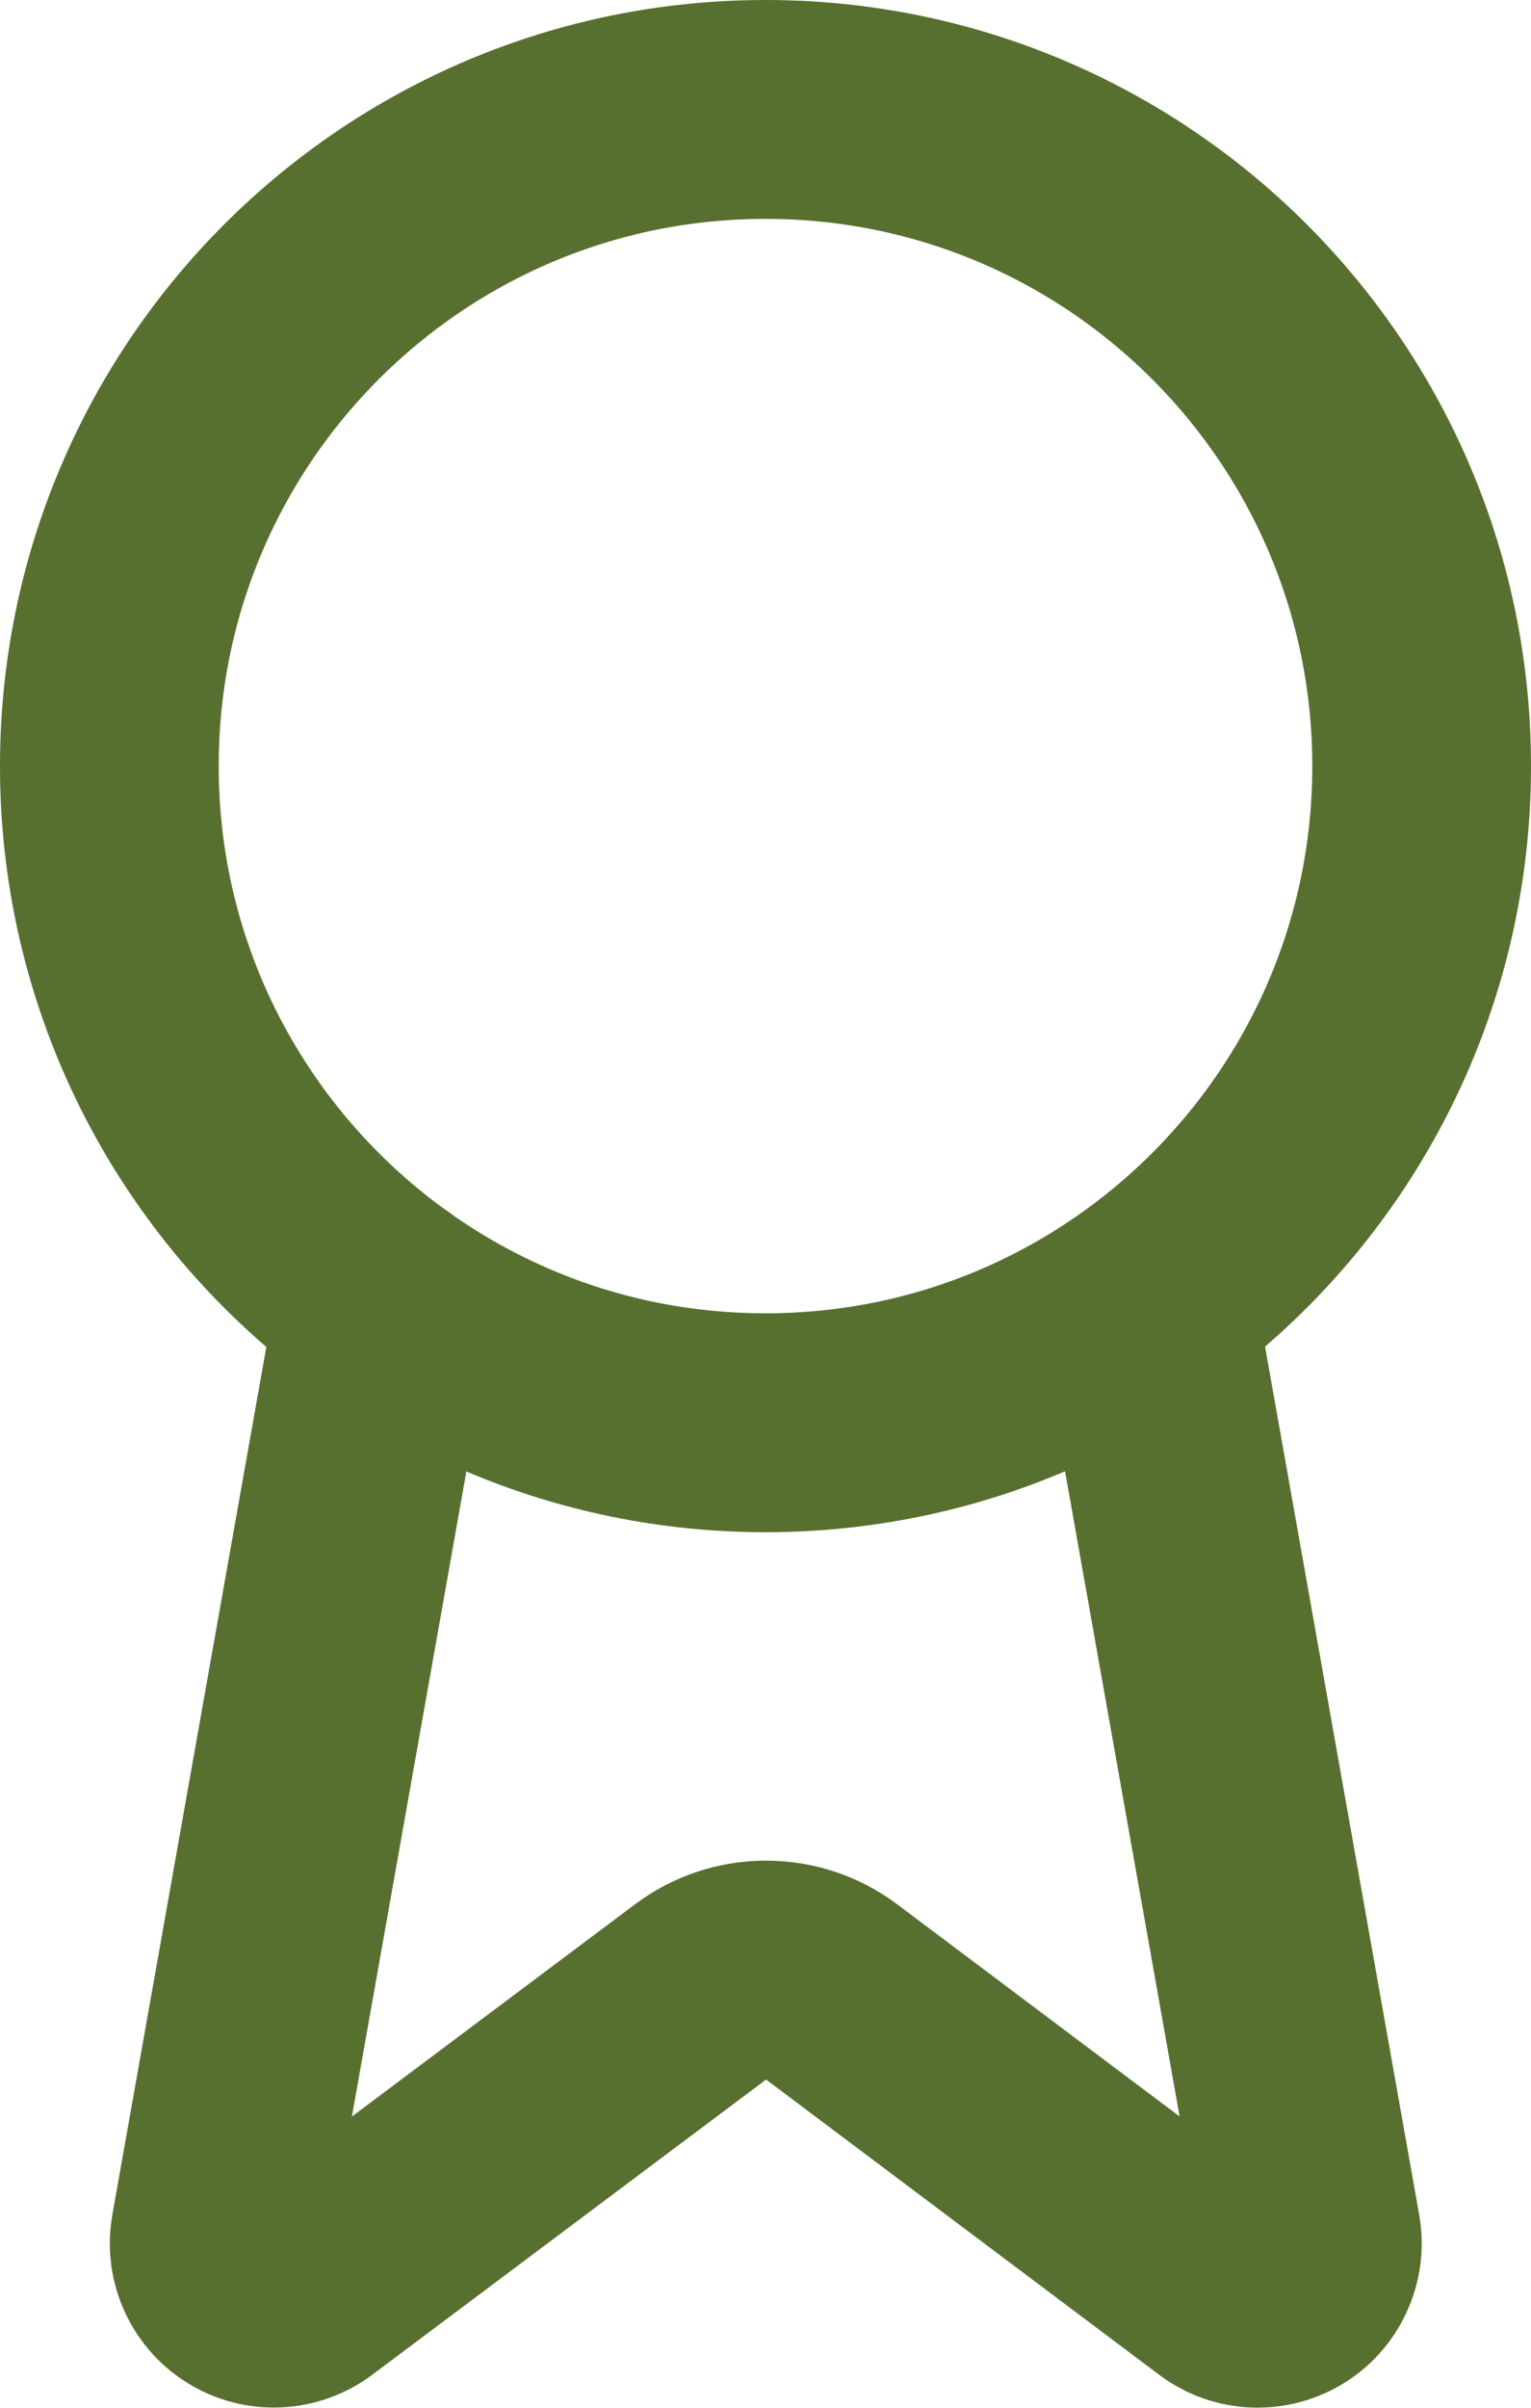 <?xml version="1.0" encoding="UTF-8"?> <svg xmlns="http://www.w3.org/2000/svg" width="14" height="22" viewBox="0 0 14 22" fill="none"><path d="M10.479 11.891L11.994 20.417C12.011 20.517 11.997 20.62 11.953 20.712C11.91 20.805 11.84 20.881 11.752 20.932C11.664 20.983 11.562 21.006 11.46 20.998C11.359 20.99 11.262 20.951 11.184 20.887L7.604 18.2C7.431 18.07 7.221 18.001 7.005 18.001C6.789 18.001 6.58 18.07 6.407 18.2L2.821 20.886C2.742 20.95 2.646 20.989 2.544 20.997C2.443 21.005 2.341 20.983 2.253 20.931C2.165 20.881 2.095 20.804 2.052 20.712C2.008 20.62 1.994 20.517 2.011 20.417L3.525 11.891" stroke="#58702F" stroke-width="2" stroke-linecap="round" stroke-linejoin="round"></path><path d="M7 13C10.314 13 13 10.314 13 7C13 3.686 10.314 1 7 1C3.686 1 1 3.686 1 7C1 10.314 3.686 13 7 13Z" stroke="#58702F" stroke-width="2" stroke-linecap="round" stroke-linejoin="round"></path></svg> 